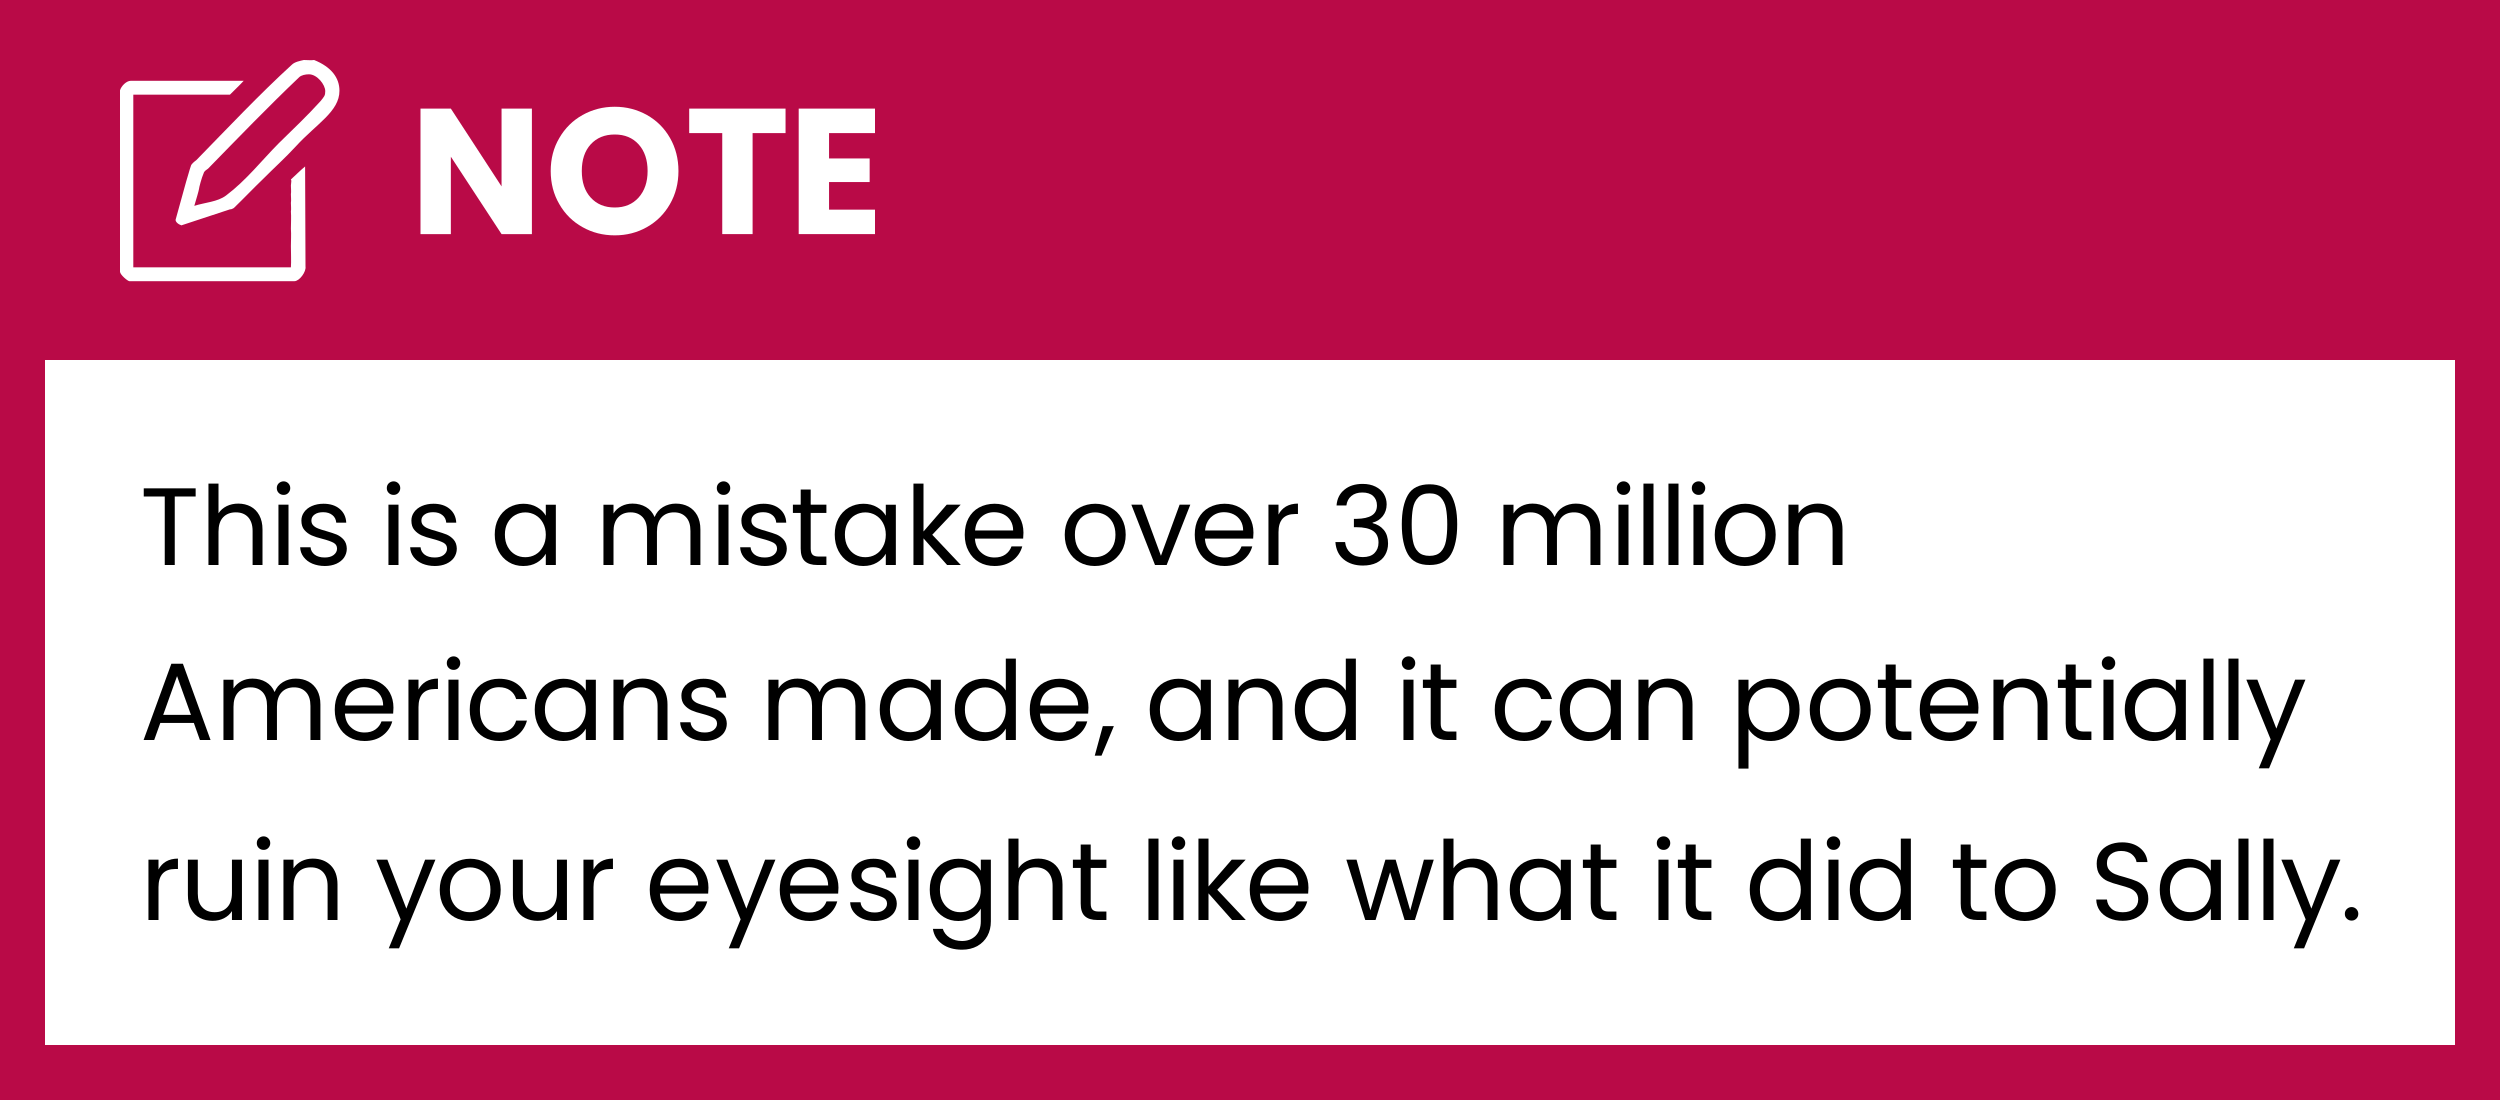 <?xml version="1.0" encoding="UTF-8"?><svg id="Layer_1" xmlns="http://www.w3.org/2000/svg" viewBox="0 0 500 220"><defs><style>.cls-1,.cls-2,.cls-3,.cls-4,.cls-5{stroke-width:0px;}.cls-1,.cls-4{fill-rule:evenodd;}.cls-3,.cls-4{fill:#fff;}.cls-5{fill:#b90a47;}</style></defs><rect class="cls-5" width="500" height="220"/><rect class="cls-3" x="9" y="72" width="482" height="137"/><polygon class="cls-1" points="28.75 97.67 28.75 99.3 32.95 99.3 32.95 113 34.95 113 34.95 99.3 39.13 99.3 39.13 97.67 28.75 97.67"/><path class="cls-1" d="m47.67,100.72c-.87,0-1.65.17-2.34.51-.69.35-1.24.82-1.63,1.43v-5.94h-2.01v16.28h2.01v-6.67c0-1.25.3-2.22.93-2.88.62-.65,1.46-.98,2.53-.98s1.86.33,2.45.95c.59.64.91,1.56.91,2.77v6.81h1.98v-7.11c0-1.11-.22-2.05-.64-2.83s-1-1.36-1.72-1.75c-.73-.39-1.56-.59-2.47-.59Z"/><path class="cls-1" d="m55.69,100.94v12.06h2.01v-12.06h-2.01Zm1.04-1.96c.36,0,.68-.12.93-.39.25-.26.39-.59.39-.97s-.14-.7-.39-.96c-.25-.25-.57-.39-.93-.39-.39,0-.71.14-.98.39-.27.26-.39.59-.39.96s.12.71.39.97c.27.27.59.39.98.39Z"/><path class="cls-1" d="m64.97,113.2c.86,0,1.62-.15,2.3-.45.65-.3,1.17-.7,1.54-1.23.36-.54.55-1.13.55-1.8-.02-.72-.22-1.31-.61-1.77-.39-.45-.86-.79-1.39-1.03-.55-.22-1.25-.45-2.11-.7-.69-.19-1.23-.36-1.62-.52-.4-.15-.72-.36-.97-.61s-.38-.57-.38-.98c0-.5.2-.89.63-1.2.42-.32,1-.47,1.72-.47.78,0,1.39.2,1.85.58.47.37.72.89.77,1.51h2c-.06-1.17-.52-2.09-1.33-2.76-.81-.68-1.89-1.02-3.22-1.02-.87,0-1.64.16-2.31.45-.69.3-1.2.71-1.56,1.22-.38.52-.55,1.08-.55,1.69,0,.78.19,1.42.6,1.89.4.47.89.83,1.45,1.08s1.3.48,2.19.7c.98.25,1.71.52,2.18.77.47.26.71.65.71,1.17s-.24.94-.68,1.28c-.43.34-1.04.5-1.79.5-.83,0-1.5-.19-2-.56-.5-.38-.78-.88-.83-1.49h-2.08c.03.75.27,1.39.7,1.96.43.56,1,1.01,1.74,1.32.73.3,1.56.47,2.5.47Z"/><path class="cls-1" d="m77.69,100.94v12.06h2.01v-12.06h-2.01Zm1.04-1.96c.36,0,.68-.12.93-.39.25-.26.39-.59.39-.97s-.14-.7-.39-.96c-.25-.25-.57-.39-.93-.39-.39,0-.71.14-.98.39-.27.26-.39.59-.39.96s.12.71.39.97c.27.27.59.39.98.39Z"/><path class="cls-1" d="m86.97,113.2c.86,0,1.62-.15,2.3-.45.65-.3,1.17-.7,1.54-1.23.36-.54.55-1.13.55-1.8-.02-.72-.22-1.31-.61-1.77-.39-.45-.86-.79-1.39-1.03-.55-.22-1.25-.45-2.11-.7-.69-.19-1.23-.36-1.62-.52-.4-.15-.72-.36-.97-.61s-.38-.57-.38-.98c0-.5.2-.89.63-1.2.42-.32,1-.47,1.72-.47.78,0,1.39.2,1.85.58.47.37.72.89.77,1.51h2c-.06-1.17-.52-2.09-1.33-2.76-.81-.68-1.89-1.02-3.22-1.02-.87,0-1.64.16-2.31.45-.69.3-1.2.71-1.56,1.22-.38.52-.55,1.08-.55,1.69,0,.78.19,1.42.6,1.89.4.47.89.83,1.45,1.08s1.3.48,2.19.7c.98.25,1.71.52,2.18.77.47.26.71.65.71,1.17s-.24.94-.68,1.28c-.43.34-1.04.5-1.79.5-.83,0-1.5-.19-2-.56-.5-.38-.78-.88-.83-1.49h-2.08c.03.75.27,1.39.7,1.96.43.56,1,1.01,1.74,1.32.73.3,1.56.47,2.5.47Z"/><path class="cls-1" d="m109.16,106.95c0,.91-.19,1.71-.57,2.39-.37.69-.86,1.21-1.48,1.57-.63.36-1.3.53-2.05.53s-1.43-.17-2.04-.53c-.63-.36-1.11-.88-1.49-1.57-.37-.68-.55-1.48-.55-2.42s.18-1.69.55-2.36c.38-.67.86-1.19,1.49-1.54.61-.35,1.29-.54,2.04-.54s1.42.19,2.05.55c.62.36,1.11.88,1.48,1.55.38.69.57,1.47.57,2.37Zm-10.21-.03c0,1.22.24,2.31.74,3.27.5.95,1.17,1.68,2.04,2.22.86.53,1.83.79,2.91.79s1.95-.22,2.74-.68c.78-.47,1.37-1.05,1.78-1.77v2.25h2.01v-12.06h-2.01v2.2c-.39-.69-.97-1.25-1.75-1.7-.78-.46-1.69-.69-2.74-.69s-2.04.27-2.92.77c-.87.51-1.56,1.23-2.06,2.17-.5.93-.74,2.01-.74,3.23Z"/><path class="cls-1" d="m135.19,100.72c-.96,0-1.81.23-2.6.7-.78.47-1.32,1.14-1.67,1.99-.37-.88-.95-1.54-1.73-2s-1.69-.69-2.69-.69c-.81,0-1.55.17-2.2.51-.67.35-1.21.83-1.6,1.46v-1.75h-2.01v12.06h2.01v-6.64c0-1.25.3-2.22.93-2.89.6-.66,1.43-1,2.48-1s1.81.33,2.41.95c.59.64.89,1.56.89,2.77v6.81h1.98v-6.64c0-1.25.3-2.22.92-2.89.61-.66,1.44-1,2.49-1s1.81.33,2.4.95c.6.64.89,1.56.89,2.77v6.81h1.99v-7.11c0-1.11-.22-2.05-.64-2.83-.44-.78-1.02-1.36-1.75-1.75-.74-.39-1.56-.59-2.5-.59Z"/><path class="cls-1" d="m143.69,100.94v12.06h2.01v-12.06h-2.01Zm1.04-1.96c.36,0,.68-.12.93-.39.25-.26.39-.59.39-.97s-.14-.7-.39-.96c-.25-.25-.57-.39-.93-.39-.39,0-.71.14-.98.39-.27.26-.39.59-.39.96s.12.71.39.97c.27.27.59.39.98.39Z"/><path class="cls-1" d="m152.97,113.2c.86,0,1.62-.15,2.3-.45.65-.3,1.17-.7,1.54-1.23.36-.54.55-1.13.55-1.8-.02-.72-.22-1.31-.61-1.77-.39-.45-.86-.79-1.39-1.03-.55-.22-1.25-.45-2.11-.7-.69-.19-1.23-.36-1.62-.52-.4-.15-.72-.36-.97-.61s-.38-.57-.38-.98c0-.5.2-.89.63-1.2.42-.32,1-.47,1.72-.47.78,0,1.39.2,1.85.58.47.37.72.89.77,1.51h2c-.06-1.17-.52-2.09-1.33-2.76-.81-.68-1.89-1.02-3.22-1.02-.87,0-1.64.16-2.31.45-.69.3-1.2.71-1.56,1.22-.38.52-.55,1.08-.55,1.69,0,.78.19,1.42.6,1.89.4.47.89.83,1.45,1.08s1.3.48,2.19.7c.98.25,1.71.52,2.18.77.47.26.71.65.71,1.17s-.24.94-.68,1.28c-.43.34-1.04.5-1.79.5-.83,0-1.5-.19-2-.56-.5-.38-.78-.88-.83-1.49h-2.08c.03.75.27,1.39.7,1.96.43.56,1,1.01,1.74,1.32.73.3,1.56.47,2.5.47Z"/><path class="cls-1" d="m165.28,102.59v-1.65h-3.14v-3.03h-2v3.03h-1.56v1.65h1.56v7.11c0,1.17.27,2.02.83,2.53.56.52,1.39.77,2.51.77h1.8v-1.69h-1.47c-.62,0-1.04-.11-1.29-.36s-.38-.65-.38-1.25v-7.11h3.14Z"/><path class="cls-1" d="m177.16,106.95c0,.91-.19,1.71-.57,2.39-.37.69-.86,1.21-1.48,1.57-.63.36-1.3.53-2.05.53s-1.43-.17-2.04-.53c-.63-.36-1.11-.88-1.49-1.57-.37-.68-.55-1.48-.55-2.42s.18-1.69.55-2.36c.38-.67.86-1.19,1.49-1.54.61-.35,1.29-.54,2.04-.54s1.42.19,2.05.55c.62.36,1.11.88,1.48,1.55.38.69.57,1.47.57,2.37Zm-10.21-.03c0,1.22.24,2.31.74,3.27.5.95,1.17,1.68,2.04,2.22.86.53,1.83.79,2.91.79s1.95-.22,2.74-.68c.78-.47,1.37-1.05,1.78-1.77v2.25h2.01v-12.06h-2.01v2.2c-.39-.69-.97-1.25-1.75-1.7-.78-.46-1.69-.69-2.74-.69s-2.04.27-2.92.77c-.87.51-1.56,1.23-2.06,2.17-.5.93-.74,2.01-.74,3.23Z"/><polygon class="cls-1" points="192.16 113 186.45 106.95 192.13 100.94 189.34 100.94 184.7 106.3 184.7 96.72 182.69 96.72 182.69 113 184.7 113 184.7 107.67 189.42 113 192.16 113"/><path class="cls-1" d="m202.63,106.09h-7.61c.09-1.14.5-2.03,1.21-2.68.71-.64,1.57-.97,2.58-.97.71,0,1.35.15,1.92.43.58.29,1.04.71,1.38,1.25.34.57.52,1.22.52,1.97Zm2.06.43c0-1.1-.25-2.1-.72-2.97-.47-.88-1.16-1.55-2.03-2.05-.88-.5-1.89-.75-3.03-.75s-2.22.27-3.13.77c-.9.5-1.59,1.21-2.09,2.15s-.74,2.03-.74,3.28.25,2.35.77,3.28c.5.96,1.2,1.69,2.11,2.21.9.51,1.92.76,3.08.76,1.43,0,2.64-.36,3.61-1.09.96-.72,1.61-1.67,1.93-2.83h-2.15c-.25.69-.66,1.22-1.24,1.63-.58.4-1.29.59-2.15.59-1.07,0-1.96-.33-2.69-1-.75-.66-1.16-1.59-1.24-2.78h9.65c.03-.42.06-.83.06-1.2Z"/><path class="cls-1" d="m218.95,111.44c-.72,0-1.39-.16-1.98-.49-.61-.33-1.09-.83-1.45-1.51-.36-.67-.54-1.5-.54-2.49s.18-1.78.55-2.47c.38-.67.86-1.17,1.47-1.5.61-.32,1.28-.5,2.02-.5s1.37.18,2,.5c.61.33,1.11.83,1.5,1.5.37.69.57,1.5.57,2.47s-.2,1.8-.59,2.47-.91,1.17-1.53,1.52c-.63.34-1.3.5-2.02.5Zm0,1.76c1.14,0,2.19-.25,3.13-.76.94-.52,1.67-1.25,2.23-2.21.55-.93.83-2.03.83-3.28s-.28-2.34-.81-3.28-1.27-1.65-2.19-2.15c-.94-.5-1.97-.77-3.09-.77s-2.19.27-3.11.77c-.94.5-1.66,1.23-2.19,2.17-.53.95-.8,2.04-.8,3.26s.25,2.35.78,3.28c.52.96,1.24,1.69,2.16,2.21.91.51,1.94.76,3.06.76Z"/><polygon class="cls-1" points="228.42 100.94 226.27 100.94 231 113 233.33 113 238.06 100.94 235.92 100.94 232.19 111.16 228.42 100.94"/><path class="cls-1" d="m248.63,106.09h-7.61c.09-1.14.5-2.03,1.21-2.68.71-.64,1.57-.97,2.58-.97.71,0,1.35.15,1.92.43.58.29,1.04.71,1.38,1.25.34.57.52,1.22.52,1.97Zm2.06.43c0-1.1-.25-2.1-.72-2.97-.47-.88-1.16-1.55-2.03-2.05-.88-.5-1.89-.75-3.03-.75s-2.22.27-3.13.77c-.9.5-1.59,1.21-2.09,2.15s-.74,2.03-.74,3.28.25,2.35.77,3.28c.5.96,1.2,1.69,2.11,2.21.9.51,1.92.76,3.08.76,1.43,0,2.64-.36,3.61-1.09.96-.72,1.61-1.67,1.93-2.83h-2.15c-.25.69-.66,1.22-1.24,1.63-.58.4-1.29.59-2.15.59-1.07,0-1.96-.33-2.69-1-.75-.66-1.16-1.59-1.24-2.78h9.65c.03-.42.06-.83.06-1.2Z"/><path class="cls-1" d="m255.7,102.91v-1.97h-2.01v12.06h2.01v-6.56c0-2.42,1.11-3.64,3.36-3.64h.53v-2.08c-.93,0-1.73.2-2.39.58-.65.39-1.15.92-1.5,1.61Z"/><path class="cls-1" d="m267.31,101.09h1.97c.1-.78.42-1.42.99-1.89.56-.47,1.29-.7,2.2-.7s1.66.23,2.16.7.76,1.1.76,1.88c0,.9-.34,1.58-1.03,2.01-.69.44-1.72.66-3.06.68h-.52v1.67h.5c1.47,0,2.58.25,3.31.73.74.49,1.11,1.27,1.11,2.36,0,.86-.28,1.56-.81,2.09-.53.54-1.31.8-2.33.8s-1.86-.26-2.47-.83c-.62-.56-.98-1.28-1.07-2.17h-1.94c.11,1.5.67,2.66,1.67,3.47s2.27,1.22,3.83,1.22c1.06,0,1.98-.19,2.75-.56.75-.38,1.33-.91,1.7-1.58.38-.66.58-1.42.58-2.27,0-1.11-.28-2.01-.84-2.7-.57-.69-1.32-1.14-2.25-1.38v-.1c.82-.19,1.5-.63,2.03-1.29.51-.65.78-1.45.78-2.36,0-.76-.19-1.45-.56-2.07-.38-.63-.94-1.11-1.66-1.47s-1.58-.55-2.58-.55c-1.5,0-2.72.39-3.65,1.16-.94.76-1.47,1.81-1.57,3.15Z"/><path class="cls-1" d="m289.45,104.87c0,1.33-.09,2.44-.26,3.33-.17.91-.52,1.63-1.03,2.16-.53.55-1.28.81-2.25.81s-1.77-.26-2.28-.81c-.54-.53-.88-1.25-1.04-2.16-.17-.89-.25-2-.25-3.33,0-1.26.08-2.34.25-3.23.16-.87.5-1.59,1.04-2.14.51-.55,1.28-.83,2.28-.83s1.72.28,2.25.83c.51.55.86,1.27,1.03,2.14.17.89.26,1.97.26,3.23Zm-9.09,0c0,2.58.41,4.58,1.23,6,.82,1.43,2.25,2.13,4.32,2.13s3.47-.7,4.29-2.13c.82-1.42,1.24-3.42,1.24-6s-.42-4.48-1.24-5.89c-.82-1.4-2.26-2.12-4.29-2.12s-3.5.72-4.32,2.12c-.82,1.41-1.23,3.38-1.23,5.89Z"/><path class="cls-1" d="m315.19,100.72c-.96,0-1.81.23-2.6.7-.78.47-1.32,1.14-1.67,1.99-.37-.88-.95-1.54-1.73-2s-1.69-.69-2.69-.69c-.81,0-1.55.17-2.2.51-.67.35-1.21.83-1.6,1.46v-1.75h-2.01v12.06h2.01v-6.64c0-1.25.3-2.22.93-2.89.6-.66,1.43-1,2.48-1s1.81.33,2.41.95c.59.64.89,1.56.89,2.77v6.81h1.98v-6.64c0-1.25.3-2.22.92-2.89.61-.66,1.44-1,2.49-1s1.81.33,2.4.95c.6.64.89,1.56.89,2.77v6.81h1.99v-7.11c0-1.11-.22-2.05-.64-2.83-.44-.78-1.02-1.36-1.75-1.75-.74-.39-1.56-.59-2.5-.59Z"/><path class="cls-1" d="m323.69,100.94v12.06h2.01v-12.06h-2.01Zm1.04-1.96c.36,0,.68-.12.93-.39.25-.26.39-.59.39-.97s-.14-.7-.39-.96c-.25-.25-.57-.39-.93-.39-.39,0-.71.14-.98.39-.27.26-.39.59-.39.96s.12.71.39.97c.27.27.59.39.98.39Z"/><rect class="cls-2" x="328.69" y="96.72" width="2.01" height="16.28"/><rect class="cls-2" x="333.69" y="96.72" width="2.01" height="16.28"/><path class="cls-1" d="m338.69,100.94v12.06h2.01v-12.06h-2.01Zm1.04-1.96c.36,0,.68-.12.93-.39.25-.26.39-.59.39-.97s-.14-.7-.39-.96c-.25-.25-.57-.39-.93-.39-.39,0-.71.14-.98.39-.27.26-.39.59-.39.96s.12.71.39.97c.27.27.59.39.98.39Z"/><path class="cls-1" d="m348.95,111.44c-.72,0-1.39-.16-1.98-.49-.61-.33-1.09-.83-1.45-1.51-.36-.67-.54-1.5-.54-2.49s.18-1.78.55-2.47c.38-.67.86-1.17,1.47-1.5.61-.32,1.28-.5,2.02-.5s1.37.18,2,.5c.61.33,1.11.83,1.5,1.5.37.69.57,1.5.57,2.47s-.2,1.8-.59,2.47-.91,1.17-1.53,1.52c-.63.34-1.3.5-2.02.5Zm0,1.76c1.14,0,2.19-.25,3.13-.76.94-.52,1.67-1.25,2.23-2.21.55-.93.83-2.03.83-3.28s-.28-2.34-.81-3.28-1.27-1.65-2.19-2.15c-.94-.5-1.97-.77-3.09-.77s-2.19.27-3.11.77c-.94.5-1.66,1.23-2.19,2.17-.53.95-.8,2.04-.8,3.26s.25,2.35.78,3.28c.52.96,1.24,1.69,2.16,2.21.91.51,1.94.76,3.06.76Z"/><path class="cls-1" d="m363.56,100.72c-.81,0-1.56.17-2.25.51-.68.35-1.22.82-1.61,1.43v-1.72h-2.01v12.06h2.01v-6.67c0-1.25.3-2.22.93-2.88.62-.65,1.46-.98,2.53-.98s1.86.33,2.45.95c.59.64.91,1.56.91,2.77v6.81h1.98v-7.11c0-1.66-.47-2.94-1.37-3.83-.91-.89-2.1-1.34-3.57-1.34Z"/><path class="cls-1" d="m32.64,142.97l2.77-7.75,2.78,7.75h-5.55Zm7.34,5.03h2.13l-5.53-15.25h-2.31l-5.55,15.25h2.12l1.22-3.41h6.71l1.21,3.41Z"/><path class="cls-1" d="m59.19,135.72c-.96,0-1.81.23-2.6.7-.78.47-1.32,1.14-1.67,1.99-.37-.88-.95-1.54-1.73-2s-1.69-.69-2.69-.69c-.81,0-1.55.17-2.2.51-.67.35-1.21.83-1.6,1.46v-1.75h-2.01v12.06h2.01v-6.64c0-1.25.3-2.22.93-2.89.6-.66,1.43-1,2.48-1s1.81.33,2.41.95c.59.64.89,1.56.89,2.77v6.81h1.98v-6.64c0-1.25.3-2.22.92-2.89.61-.66,1.44-1,2.49-1s1.81.33,2.4.95c.6.64.89,1.56.89,2.77v6.81h1.99v-7.11c0-1.11-.22-2.05-.64-2.83-.44-.78-1.02-1.36-1.75-1.75-.74-.39-1.56-.59-2.5-.59Z"/><path class="cls-1" d="m76.63,141.09h-7.61c.09-1.14.5-2.03,1.21-2.68.71-.64,1.57-.97,2.58-.97.71,0,1.35.15,1.92.43.58.29,1.04.71,1.38,1.25.34.57.52,1.22.52,1.97Zm2.06.43c0-1.1-.25-2.1-.72-2.97-.47-.88-1.16-1.55-2.03-2.05-.88-.5-1.89-.75-3.03-.75s-2.22.27-3.13.77c-.9.5-1.59,1.21-2.09,2.15s-.74,2.03-.74,3.28.25,2.35.77,3.28c.5.96,1.2,1.69,2.11,2.21.9.51,1.92.76,3.08.76,1.43,0,2.64-.36,3.61-1.09.96-.72,1.61-1.67,1.93-2.83h-2.15c-.25.69-.66,1.22-1.24,1.63-.58.4-1.29.59-2.15.59-1.07,0-1.96-.33-2.69-1-.75-.66-1.16-1.59-1.24-2.78h9.65c.03-.42.06-.83.06-1.2Z"/><path class="cls-1" d="m83.7,137.91v-1.97h-2.01v12.06h2.01v-6.56c0-2.42,1.11-3.64,3.36-3.64h.53v-2.08c-.93,0-1.73.2-2.39.58-.65.39-1.15.92-1.5,1.61Z"/><path class="cls-1" d="m89.69,135.94v12.06h2.01v-12.06h-2.01Zm1.04-1.96c.36,0,.68-.12.93-.39.25-.26.39-.59.39-.97s-.14-.7-.39-.96c-.25-.25-.57-.39-.93-.39-.39,0-.71.14-.98.39-.27.26-.39.59-.39.96s.12.71.39.97c.27.27.59.39.98.39Z"/><path class="cls-1" d="m93.95,141.95c0,1.27.24,2.36.74,3.3s1.19,1.67,2.08,2.19c.89.51,1.9.76,3.04.76,1.46,0,2.67-.36,3.64-1.11s1.61-1.73,1.94-2.97h-2.16c-.21.77-.62,1.36-1.21,1.77-.6.41-1.33.61-2.21.61-1.14,0-2.06-.39-2.76-1.19-.72-.78-1.07-1.9-1.07-3.36s.35-2.54,1.07-3.33c.7-.78,1.62-1.18,2.76-1.18.88,0,1.63.22,2.22.64.6.44.99,1.01,1.2,1.73h2.16c-.31-1.26-.95-2.26-1.91-2.98s-2.18-1.08-3.67-1.08c-1.14,0-2.15.27-3.04.77-.89.51-1.58,1.23-2.08,2.17-.5.93-.74,2.01-.74,3.26Z"/><path class="cls-1" d="m117.16,141.95c0,.91-.19,1.71-.57,2.39-.37.69-.86,1.21-1.48,1.57-.63.36-1.3.53-2.05.53s-1.43-.17-2.04-.53c-.63-.36-1.11-.88-1.49-1.57-.37-.68-.55-1.48-.55-2.42s.18-1.69.55-2.36c.38-.67.86-1.19,1.49-1.54.61-.35,1.29-.54,2.04-.54s1.42.19,2.05.55c.62.36,1.11.88,1.48,1.55.38.69.57,1.47.57,2.37Zm-10.21-.03c0,1.22.24,2.31.74,3.27.5.95,1.17,1.68,2.04,2.22.86.53,1.83.79,2.91.79s1.95-.22,2.74-.68c.78-.47,1.37-1.05,1.78-1.77v2.25h2.01v-12.06h-2.01v2.2c-.39-.69-.97-1.25-1.75-1.7-.78-.46-1.69-.69-2.74-.69s-2.04.27-2.92.77c-.87.51-1.56,1.23-2.06,2.17-.5.93-.74,2.01-.74,3.23Z"/><path class="cls-1" d="m128.56,135.72c-.81,0-1.56.17-2.25.51-.68.35-1.22.82-1.61,1.43v-1.72h-2.01v12.06h2.01v-6.67c0-1.25.3-2.22.93-2.88.62-.65,1.46-.98,2.53-.98s1.86.33,2.45.95c.59.64.91,1.56.91,2.77v6.81h1.98v-7.11c0-1.66-.47-2.94-1.37-3.83-.91-.89-2.1-1.34-3.57-1.34Z"/><path class="cls-1" d="m140.97,148.2c.86,0,1.62-.15,2.3-.45.65-.3,1.17-.7,1.54-1.23.36-.54.55-1.13.55-1.8-.02-.72-.22-1.31-.61-1.77-.39-.45-.86-.79-1.39-1.03-.55-.22-1.25-.45-2.11-.7-.69-.19-1.23-.36-1.62-.52-.4-.15-.72-.36-.97-.61s-.38-.57-.38-.98c0-.5.2-.89.63-1.2.42-.32,1-.47,1.72-.47.78,0,1.39.2,1.85.58.47.37.72.89.77,1.51h2c-.06-1.17-.52-2.09-1.33-2.76-.81-.68-1.89-1.02-3.22-1.02-.87,0-1.64.16-2.31.45-.69.3-1.2.71-1.56,1.22-.38.52-.55,1.08-.55,1.69,0,.78.19,1.42.6,1.89.4.47.89.83,1.45,1.08s1.3.48,2.19.7c.98.25,1.71.52,2.18.77.47.26.71.65.71,1.17s-.24.94-.68,1.28c-.43.34-1.04.5-1.79.5-.83,0-1.5-.19-2-.56-.5-.38-.78-.88-.83-1.49h-2.08c.03.75.27,1.39.7,1.96.43.56,1,1.01,1.74,1.32.73.3,1.56.47,2.5.47Z"/><path class="cls-1" d="m168.19,135.72c-.96,0-1.81.23-2.6.7-.78.47-1.32,1.14-1.67,1.99-.37-.88-.95-1.54-1.73-2s-1.69-.69-2.69-.69c-.81,0-1.55.17-2.2.51-.67.35-1.21.83-1.6,1.46v-1.75h-2.01v12.06h2.01v-6.64c0-1.25.3-2.22.93-2.89.6-.66,1.43-1,2.48-1s1.81.33,2.41.95c.59.64.89,1.56.89,2.77v6.81h1.98v-6.64c0-1.25.3-2.22.92-2.89.61-.66,1.44-1,2.49-1s1.81.33,2.4.95c.6.64.89,1.56.89,2.77v6.81h1.99v-7.11c0-1.11-.22-2.05-.64-2.83-.44-.78-1.02-1.36-1.75-1.75-.74-.39-1.56-.59-2.5-.59Z"/><path class="cls-1" d="m186.16,141.95c0,.91-.19,1.71-.57,2.39-.37.69-.86,1.21-1.48,1.57-.63.36-1.3.53-2.05.53s-1.43-.17-2.04-.53c-.63-.36-1.11-.88-1.49-1.57-.37-.68-.55-1.48-.55-2.42s.18-1.69.55-2.36c.38-.67.86-1.19,1.49-1.54.61-.35,1.29-.54,2.04-.54s1.42.19,2.05.55c.62.36,1.11.88,1.48,1.55.38.69.57,1.47.57,2.37Zm-10.21-.03c0,1.22.24,2.31.74,3.27.5.95,1.17,1.68,2.04,2.22.86.53,1.83.79,2.91.79s1.95-.22,2.74-.68c.78-.47,1.37-1.05,1.78-1.77v2.25h2.01v-12.06h-2.01v2.2c-.39-.69-.97-1.25-1.75-1.7-.78-.46-1.69-.69-2.74-.69s-2.04.27-2.92.77c-.87.51-1.56,1.23-2.06,2.17-.5.93-.74,2.01-.74,3.23Z"/><path class="cls-1" d="m201.16,141.95c0,.91-.19,1.71-.57,2.39-.37.69-.86,1.21-1.48,1.57-.63.36-1.3.53-2.05.53s-1.43-.17-2.04-.53c-.63-.36-1.11-.88-1.49-1.57-.37-.68-.55-1.48-.55-2.42s.18-1.69.55-2.36c.38-.67.86-1.19,1.49-1.54.61-.35,1.29-.54,2.04-.54s1.42.19,2.05.55c.62.36,1.11.88,1.48,1.55.38.69.57,1.47.57,2.37Zm-10.21-.03c0,1.22.24,2.31.74,3.27.5.95,1.19,1.68,2.06,2.22.88.53,1.84.79,2.92.79s1.94-.22,2.72-.68c.78-.47,1.36-1.07,1.77-1.79v2.27h2.01v-16.28h-2.01v6.37c-.44-.68-1.05-1.25-1.86-1.68-.82-.44-1.67-.66-2.61-.66-1.1,0-2.06.27-2.94.77-.87.51-1.56,1.23-2.06,2.17-.5.93-.74,2.01-.74,3.23Z"/><path class="cls-1" d="m215.63,141.09h-7.61c.09-1.14.5-2.03,1.21-2.68.71-.64,1.57-.97,2.58-.97.71,0,1.35.15,1.92.43.58.29,1.04.71,1.38,1.25.34.57.52,1.22.52,1.97Zm2.06.43c0-1.1-.25-2.1-.72-2.97-.47-.88-1.16-1.55-2.03-2.05-.88-.5-1.89-.75-3.03-.75s-2.22.27-3.13.77c-.9.5-1.59,1.21-2.09,2.15s-.74,2.03-.74,3.28.25,2.35.77,3.28c.5.96,1.2,1.69,2.11,2.21.9.51,1.92.76,3.08.76,1.43,0,2.64-.36,3.61-1.09.96-.72,1.61-1.67,1.93-2.83h-2.15c-.25.69-.66,1.22-1.24,1.63-.58.4-1.29.59-2.15.59-1.07,0-1.96-.33-2.69-1-.75-.66-1.16-1.59-1.24-2.78h9.65c.03-.42.06-.83.06-1.2Z"/><polygon class="cls-1" points="220.56 145.23 218.95 151.14 220.3 151.14 222.77 145.23 220.56 145.23"/><path class="cls-1" d="m240.16,141.95c0,.91-.19,1.71-.57,2.39-.37.69-.86,1.21-1.48,1.57-.63.36-1.3.53-2.05.53s-1.43-.17-2.04-.53c-.63-.36-1.11-.88-1.49-1.57-.37-.68-.55-1.48-.55-2.42s.18-1.69.55-2.36c.38-.67.86-1.19,1.49-1.54.61-.35,1.29-.54,2.04-.54s1.42.19,2.05.55c.62.36,1.11.88,1.48,1.55.38.69.57,1.47.57,2.37Zm-10.21-.03c0,1.22.24,2.31.74,3.27.5.95,1.17,1.68,2.04,2.22.86.53,1.83.79,2.91.79s1.95-.22,2.74-.68c.78-.47,1.37-1.05,1.78-1.77v2.25h2.01v-12.06h-2.01v2.2c-.39-.69-.97-1.25-1.75-1.7-.78-.46-1.69-.69-2.74-.69s-2.04.27-2.92.77c-.87.51-1.56,1.23-2.06,2.17-.5.93-.74,2.01-.74,3.23Z"/><path class="cls-1" d="m251.56,135.72c-.81,0-1.56.17-2.25.51-.68.35-1.22.82-1.61,1.43v-1.72h-2.01v12.06h2.01v-6.67c0-1.25.3-2.22.93-2.88.62-.65,1.46-.98,2.53-.98s1.86.33,2.45.95c.59.64.91,1.56.91,2.77v6.81h1.98v-7.11c0-1.66-.47-2.94-1.37-3.83-.91-.89-2.1-1.34-3.57-1.34Z"/><path class="cls-1" d="m269.16,141.95c0,.91-.19,1.71-.57,2.39-.37.69-.86,1.21-1.48,1.57-.63.36-1.3.53-2.05.53s-1.43-.17-2.04-.53c-.63-.36-1.11-.88-1.49-1.57-.37-.68-.55-1.48-.55-2.42s.18-1.69.55-2.36c.38-.67.86-1.19,1.49-1.54.61-.35,1.29-.54,2.04-.54s1.42.19,2.05.55c.62.36,1.11.88,1.48,1.55.38.69.57,1.47.57,2.37Zm-10.21-.03c0,1.22.24,2.31.74,3.27.5.95,1.19,1.68,2.06,2.22.88.53,1.84.79,2.92.79s1.94-.22,2.72-.68c.78-.47,1.36-1.07,1.77-1.79v2.27h2.01v-16.28h-2.01v6.37c-.44-.68-1.05-1.25-1.86-1.68-.82-.44-1.67-.66-2.61-.66-1.1,0-2.06.27-2.94.77-.87.51-1.56,1.23-2.06,2.17-.5.93-.74,2.01-.74,3.23Z"/><path class="cls-1" d="m280.69,135.94v12.06h2.01v-12.06h-2.01Zm1.04-1.96c.36,0,.68-.12.93-.39.25-.26.39-.59.39-.97s-.14-.7-.39-.96c-.25-.25-.57-.39-.93-.39-.39,0-.71.14-.98.39-.27.26-.39.59-.39.96s.12.71.39.97c.27.27.59.39.98.39Z"/><path class="cls-1" d="m291.28,137.59v-1.65h-3.14v-3.03h-2v3.03h-1.56v1.65h1.56v7.11c0,1.17.27,2.02.83,2.53.56.52,1.39.77,2.51.77h1.8v-1.69h-1.47c-.62,0-1.04-.11-1.29-.36s-.38-.65-.38-1.25v-7.11h3.14Z"/><path class="cls-1" d="m298.95,141.95c0,1.27.24,2.36.74,3.3s1.19,1.67,2.08,2.19c.89.51,1.9.76,3.04.76,1.46,0,2.67-.36,3.64-1.11s1.61-1.73,1.94-2.97h-2.16c-.21.77-.62,1.36-1.21,1.77-.6.41-1.33.61-2.21.61-1.14,0-2.06-.39-2.76-1.19-.72-.78-1.07-1.9-1.07-3.36s.35-2.54,1.07-3.33c.7-.78,1.62-1.18,2.76-1.18.88,0,1.63.22,2.22.64.6.44.99,1.01,1.2,1.73h2.16c-.31-1.26-.95-2.26-1.91-2.98s-2.18-1.08-3.67-1.08c-1.14,0-2.15.27-3.04.77-.89.51-1.58,1.23-2.08,2.17-.5.93-.74,2.01-.74,3.26Z"/><path class="cls-1" d="m322.16,141.95c0,.91-.19,1.71-.57,2.39-.37.69-.86,1.21-1.48,1.57-.63.36-1.3.53-2.05.53s-1.43-.17-2.04-.53c-.63-.36-1.11-.88-1.49-1.57-.37-.68-.55-1.48-.55-2.42s.18-1.69.55-2.36c.38-.67.86-1.19,1.49-1.54.61-.35,1.29-.54,2.04-.54s1.42.19,2.05.55c.62.36,1.11.88,1.48,1.55.38.69.57,1.47.57,2.37Zm-10.21-.03c0,1.22.24,2.31.74,3.27.5.95,1.17,1.68,2.04,2.22.86.53,1.83.79,2.91.79s1.95-.22,2.74-.68c.78-.47,1.37-1.05,1.78-1.77v2.25h2.01v-12.06h-2.01v2.2c-.39-.69-.97-1.25-1.75-1.7-.78-.46-1.69-.69-2.74-.69s-2.04.27-2.92.77c-.87.51-1.56,1.23-2.06,2.17-.5.93-.74,2.01-.74,3.23Z"/><path class="cls-1" d="m333.56,135.72c-.81,0-1.56.17-2.25.51-.68.35-1.22.82-1.61,1.43v-1.72h-2.01v12.06h2.01v-6.67c0-1.25.3-2.22.93-2.88.62-.65,1.46-.98,2.53-.98s1.86.33,2.45.95c.59.64.91,1.56.91,2.77v6.81h1.98v-7.11c0-1.66-.47-2.94-1.37-3.83-.91-.89-2.1-1.34-3.57-1.34Z"/><path class="cls-1" d="m357.88,141.92c0,.94-.19,1.74-.55,2.42-.38.69-.86,1.21-1.49,1.57-.62.36-1.31.53-2.06.53s-1.4-.17-2.03-.53c-.62-.36-1.12-.88-1.5-1.57-.37-.68-.55-1.48-.55-2.39s.18-1.67.55-2.36c.38-.68.88-1.2,1.5-1.56.63-.36,1.3-.55,2.03-.55s1.44.19,2.06.54c.63.35,1.11.87,1.49,1.54.36.67.55,1.46.55,2.36Zm-8.18-3.75v-2.23h-2.01v17.78h2.01v-7.94c.41.69,1,1.27,1.78,1.74.79.46,1.69.68,2.72.68s2.05-.26,2.93-.79c.87-.54,1.54-1.27,2.04-2.22.5-.96.75-2.05.75-3.27s-.25-2.3-.75-3.23c-.5-.94-1.17-1.66-2.04-2.17-.88-.5-1.86-.77-2.93-.77s-1.95.23-2.73.69c-.78.47-1.38,1.04-1.77,1.73Z"/><path class="cls-1" d="m367.95,146.44c-.72,0-1.39-.16-1.98-.49-.61-.33-1.09-.83-1.45-1.51-.36-.67-.54-1.5-.54-2.49s.18-1.78.55-2.47c.38-.67.86-1.17,1.47-1.5.61-.32,1.28-.5,2.02-.5s1.37.18,2,.5c.61.33,1.11.83,1.5,1.5.37.69.57,1.5.57,2.47s-.2,1.8-.59,2.47-.91,1.17-1.53,1.52c-.63.34-1.3.5-2.02.5Zm0,1.76c1.14,0,2.19-.25,3.13-.76.94-.52,1.67-1.25,2.23-2.21.55-.93.83-2.03.83-3.28s-.28-2.34-.81-3.28-1.27-1.65-2.19-2.15c-.94-.5-1.97-.77-3.09-.77s-2.19.27-3.11.77c-.94.5-1.66,1.23-2.19,2.17-.53.95-.8,2.04-.8,3.26s.25,2.35.78,3.28c.52.96,1.24,1.69,2.16,2.21.91.51,1.94.76,3.06.76Z"/><path class="cls-1" d="m382.28,137.59v-1.65h-3.14v-3.03h-2v3.03h-1.56v1.65h1.56v7.11c0,1.17.27,2.02.83,2.53.56.52,1.39.77,2.51.77h1.8v-1.69h-1.47c-.62,0-1.04-.11-1.29-.36s-.38-.65-.38-1.25v-7.11h3.14Z"/><path class="cls-1" d="m393.63,141.09h-7.61c.09-1.14.5-2.03,1.21-2.68.71-.64,1.57-.97,2.58-.97.71,0,1.35.15,1.92.43.58.29,1.04.71,1.38,1.25.34.57.52,1.22.52,1.97Zm2.06.43c0-1.1-.25-2.1-.72-2.97-.47-.88-1.16-1.55-2.03-2.05-.88-.5-1.89-.75-3.03-.75s-2.22.27-3.13.77c-.9.5-1.59,1.21-2.09,2.15s-.74,2.03-.74,3.28.25,2.35.77,3.28c.5.96,1.2,1.69,2.11,2.21.9.51,1.92.76,3.08.76,1.43,0,2.64-.36,3.61-1.09.96-.72,1.61-1.67,1.93-2.83h-2.15c-.25.69-.66,1.22-1.24,1.63-.58.4-1.29.59-2.15.59-1.07,0-1.96-.33-2.69-1-.75-.66-1.16-1.59-1.24-2.78h9.65c.03-.42.06-.83.06-1.2Z"/><path class="cls-1" d="m404.56,135.72c-.81,0-1.56.17-2.25.51-.68.35-1.22.82-1.61,1.43v-1.72h-2.01v12.06h2.01v-6.67c0-1.25.3-2.22.93-2.88.62-.65,1.46-.98,2.53-.98s1.86.33,2.45.95c.59.64.91,1.56.91,2.77v6.81h1.98v-7.11c0-1.66-.47-2.94-1.37-3.83-.91-.89-2.1-1.34-3.57-1.34Z"/><path class="cls-1" d="m418.28,137.59v-1.65h-3.14v-3.03h-2v3.03h-1.56v1.65h1.56v7.11c0,1.17.27,2.02.83,2.53.56.52,1.39.77,2.51.77h1.8v-1.69h-1.47c-.62,0-1.04-.11-1.29-.36s-.38-.65-.38-1.25v-7.11h3.14Z"/><path class="cls-1" d="m420.69,135.94v12.06h2.01v-12.06h-2.01Zm1.04-1.96c.36,0,.68-.12.93-.39.25-.26.39-.59.39-.97s-.14-.7-.39-.96c-.25-.25-.57-.39-.93-.39-.39,0-.71.14-.98.39-.27.26-.39.59-.39.96s.12.71.39.97c.27.27.59.39.98.39Z"/><path class="cls-1" d="m435.16,141.95c0,.91-.19,1.71-.57,2.39-.37.69-.86,1.21-1.48,1.57-.63.36-1.3.53-2.05.53s-1.43-.17-2.04-.53c-.63-.36-1.11-.88-1.49-1.57-.37-.68-.55-1.48-.55-2.42s.18-1.69.55-2.36c.38-.67.86-1.19,1.49-1.54.61-.35,1.29-.54,2.04-.54s1.42.19,2.05.55c.62.36,1.11.88,1.48,1.55.38.69.57,1.47.57,2.37Zm-10.21-.03c0,1.22.24,2.31.74,3.27.5.95,1.17,1.68,2.04,2.22.86.53,1.83.79,2.91.79s1.95-.22,2.74-.68c.78-.47,1.37-1.05,1.78-1.77v2.25h2.01v-12.06h-2.01v2.2c-.39-.69-.97-1.25-1.75-1.7-.78-.46-1.69-.69-2.74-.69s-2.04.27-2.92.77c-.87.51-1.56,1.23-2.06,2.17-.5.93-.74,2.01-.74,3.23Z"/><rect class="cls-2" x="440.69" y="131.72" width="2.01" height="16.28"/><rect class="cls-2" x="445.69" y="131.72" width="2.01" height="16.28"/><polygon class="cls-1" points="459.02 135.94 455.27 145.72 451.48 135.94 449.27 135.94 454.13 147.87 451.75 153.67 453.81 153.67 461.08 135.94 459.02 135.94"/><path class="cls-1" d="m31.7,173.91v-1.97h-2.01v12.06h2.01v-6.56c0-2.42,1.11-3.64,3.36-3.64h.53v-2.08c-.93,0-1.73.2-2.39.58-.65.39-1.15.92-1.5,1.61Z"/><path class="cls-1" d="m46.39,171.94v6.62c0,1.27-.31,2.24-.94,2.89-.62.66-1.45.99-2.51.99s-1.88-.32-2.47-.96c-.61-.62-.91-1.54-.91-2.75v-6.79h-1.98v7.06c0,1.12.2,2.06.64,2.84s1.03,1.38,1.78,1.75c.75.39,1.59.58,2.53.58.81,0,1.56-.17,2.25-.51.69-.35,1.22-.82,1.61-1.44v1.78h2v-12.06h-2Z"/><path class="cls-1" d="m51.69,171.94v12.06h2.01v-12.06h-2.01Zm1.04-1.96c.36,0,.68-.12.93-.39.25-.26.39-.59.39-.97s-.14-.7-.39-.96c-.25-.25-.57-.39-.93-.39-.39,0-.71.14-.98.39-.27.26-.39.59-.39.96s.12.71.39.97c.27.27.59.39.98.39Z"/><path class="cls-1" d="m62.56,171.72c-.81,0-1.56.17-2.25.51-.68.35-1.22.82-1.61,1.43v-1.72h-2.01v12.06h2.01v-6.67c0-1.25.3-2.22.93-2.88.62-.65,1.46-.98,2.53-.98s1.86.33,2.45.95c.59.64.91,1.56.91,2.77v6.81h1.98v-7.11c0-1.66-.47-2.94-1.37-3.83-.91-.89-2.1-1.34-3.57-1.34Z"/><polygon class="cls-1" points="85.02 171.94 81.27 181.72 77.48 171.94 75.27 171.94 80.13 183.87 77.75 189.67 79.81 189.67 87.08 171.94 85.02 171.94"/><path class="cls-1" d="m93.95,182.44c-.72,0-1.39-.16-1.98-.49-.61-.33-1.09-.83-1.45-1.51-.36-.67-.54-1.5-.54-2.49s.18-1.78.55-2.47c.38-.67.86-1.17,1.47-1.5.61-.32,1.28-.5,2.02-.5s1.37.18,2,.5c.61.33,1.11.83,1.5,1.5.37.69.57,1.5.57,2.47s-.2,1.8-.59,2.47-.91,1.17-1.53,1.52c-.63.34-1.3.5-2.02.5Zm0,1.76c1.14,0,2.19-.25,3.13-.76.94-.52,1.67-1.25,2.23-2.21.55-.93.83-2.03.83-3.28s-.28-2.34-.81-3.28-1.27-1.65-2.19-2.15c-.94-.5-1.97-.77-3.09-.77s-2.19.27-3.11.77c-.94.5-1.66,1.23-2.19,2.17-.53.95-.8,2.04-.8,3.26s.25,2.35.78,3.28c.52.96,1.24,1.69,2.16,2.21.91.51,1.94.76,3.06.76Z"/><path class="cls-1" d="m111.39,171.94v6.62c0,1.27-.31,2.24-.94,2.89-.62.66-1.45.99-2.51.99s-1.88-.32-2.47-.96c-.61-.62-.91-1.54-.91-2.75v-6.79h-1.98v7.06c0,1.12.2,2.06.64,2.84s1.03,1.38,1.78,1.75c.75.39,1.59.58,2.53.58.81,0,1.56-.17,2.25-.51.69-.35,1.22-.82,1.61-1.44v1.78h2v-12.06h-2Z"/><path class="cls-1" d="m118.7,173.91v-1.97h-2.01v12.06h2.01v-6.56c0-2.42,1.11-3.64,3.36-3.64h.53v-2.08c-.93,0-1.73.2-2.39.58-.65.39-1.15.92-1.5,1.61Z"/><path class="cls-1" d="m139.63,177.09h-7.61c.09-1.14.5-2.03,1.21-2.68.71-.64,1.57-.97,2.58-.97.71,0,1.35.15,1.92.43.58.29,1.04.71,1.38,1.25.34.57.52,1.22.52,1.97Zm2.06.43c0-1.1-.25-2.1-.72-2.97-.47-.88-1.16-1.55-2.03-2.05-.88-.5-1.89-.75-3.03-.75s-2.22.27-3.13.77c-.9.5-1.59,1.21-2.09,2.15s-.74,2.03-.74,3.28.25,2.35.77,3.28c.5.96,1.2,1.69,2.11,2.21.9.51,1.92.76,3.08.76,1.43,0,2.64-.36,3.61-1.09.96-.72,1.61-1.67,1.93-2.83h-2.15c-.25.69-.66,1.22-1.24,1.63-.58.4-1.29.59-2.15.59-1.07,0-1.96-.33-2.69-1-.75-.66-1.16-1.59-1.24-2.78h9.65c.03-.42.06-.83.06-1.2Z"/><polygon class="cls-1" points="153.02 171.94 149.27 181.72 145.48 171.94 143.27 171.94 148.13 183.87 145.75 189.67 147.81 189.67 155.08 171.94 153.02 171.94"/><path class="cls-1" d="m165.63,177.09h-7.61c.09-1.14.5-2.03,1.21-2.68.71-.64,1.57-.97,2.58-.97.71,0,1.35.15,1.92.43.58.29,1.04.71,1.38,1.25.34.57.52,1.22.52,1.97Zm2.06.43c0-1.1-.25-2.1-.72-2.97-.47-.88-1.16-1.55-2.03-2.05-.88-.5-1.89-.75-3.03-.75s-2.22.27-3.13.77c-.9.5-1.59,1.21-2.09,2.15s-.74,2.03-.74,3.28.25,2.35.77,3.28c.5.96,1.2,1.69,2.11,2.21.9.51,1.92.76,3.08.76,1.43,0,2.64-.36,3.61-1.09.96-.72,1.61-1.67,1.93-2.83h-2.15c-.25.69-.66,1.22-1.24,1.63-.58.4-1.29.59-2.15.59-1.07,0-1.96-.33-2.69-1-.75-.66-1.16-1.59-1.24-2.78h9.65c.03-.42.06-.83.06-1.2Z"/><path class="cls-1" d="m174.97,184.2c.86,0,1.62-.15,2.3-.45.65-.3,1.17-.7,1.54-1.23.36-.54.55-1.13.55-1.8-.02-.72-.22-1.31-.61-1.77-.39-.45-.86-.79-1.39-1.03-.55-.22-1.25-.45-2.11-.7-.69-.19-1.23-.36-1.62-.52-.4-.15-.72-.36-.97-.61s-.38-.57-.38-.98c0-.5.2-.89.63-1.2.42-.32,1-.47,1.72-.47.78,0,1.39.2,1.85.58.47.37.72.89.77,1.51h2c-.06-1.17-.52-2.09-1.33-2.76-.81-.68-1.89-1.02-3.22-1.02-.87,0-1.64.16-2.31.45-.69.3-1.2.71-1.56,1.22-.38.52-.55,1.08-.55,1.69,0,.78.19,1.42.6,1.89.4.47.89.83,1.45,1.08s1.3.48,2.19.7c.98.25,1.71.52,2.18.77.47.26.71.65.71,1.17s-.24.94-.68,1.28c-.43.34-1.04.5-1.79.5-.83,0-1.5-.19-2-.56-.5-.38-.78-.88-.83-1.49h-2.08c.03.75.27,1.39.7,1.96.43.56,1,1.01,1.74,1.32.73.3,1.56.47,2.5.47Z"/><path class="cls-1" d="m181.69,171.94v12.06h2.01v-12.06h-2.01Zm1.04-1.96c.36,0,.68-.12.93-.39.25-.26.39-.59.39-.97s-.14-.7-.39-.96c-.25-.25-.57-.39-.93-.39-.39,0-.71.14-.98.39-.27.26-.39.59-.39.96s.12.71.39.97c.27.27.59.39.98.39Z"/><path class="cls-1" d="m196.16,177.95c0,.91-.19,1.71-.57,2.39-.37.69-.86,1.21-1.48,1.57-.63.36-1.3.53-2.05.53s-1.43-.17-2.04-.53c-.63-.36-1.11-.88-1.49-1.57-.37-.68-.55-1.48-.55-2.42s.18-1.69.55-2.36c.38-.67.86-1.19,1.49-1.54.61-.35,1.29-.54,2.04-.54s1.42.19,2.05.55c.62.36,1.11.88,1.48,1.55.38.69.57,1.47.57,2.37Zm-4.49-6.2c-1.08,0-2.04.27-2.92.77-.87.51-1.56,1.23-2.06,2.17-.5.93-.74,2.01-.74,3.23s.24,2.31.74,3.27c.5.95,1.19,1.68,2.06,2.22.88.53,1.84.79,2.92.79s1.94-.23,2.72-.7,1.36-1.05,1.77-1.77v2.54c0,1.25-.36,2.21-1.05,2.9-.7.69-1.61,1.03-2.7,1.03-.97,0-1.8-.23-2.49-.67-.69-.45-1.14-1.05-1.36-1.76h-1.98c.19,1.28.81,2.29,1.87,3.06,1.05.73,2.36,1.11,3.96,1.11,1.15,0,2.17-.25,3.04-.72.88-.5,1.55-1.17,2.02-2.02.47-.87.7-1.84.7-2.93v-12.33h-2.01v2.2c-.39-.69-.97-1.25-1.75-1.7-.78-.46-1.71-.69-2.74-.69Z"/><path class="cls-1" d="m207.67,171.72c-.87,0-1.65.17-2.34.51-.69.35-1.24.82-1.63,1.43v-5.94h-2.01v16.28h2.01v-6.67c0-1.25.3-2.22.93-2.88.62-.65,1.46-.98,2.53-.98s1.86.33,2.45.95c.59.64.91,1.56.91,2.77v6.81h1.98v-7.11c0-1.11-.22-2.05-.64-2.83s-1-1.36-1.72-1.75c-.73-.39-1.56-.59-2.47-.59Z"/><path class="cls-1" d="m221.28,173.59v-1.65h-3.14v-3.03h-2v3.03h-1.56v1.65h1.56v7.11c0,1.17.27,2.02.83,2.53.56.52,1.39.77,2.51.77h1.8v-1.69h-1.47c-.62,0-1.04-.11-1.29-.36s-.38-.65-.38-1.25v-7.11h3.14Z"/><rect class="cls-2" x="229.69" y="167.72" width="2.01" height="16.28"/><path class="cls-1" d="m234.69,171.94v12.06h2.01v-12.06h-2.01Zm1.04-1.96c.36,0,.68-.12.93-.39.25-.26.39-.59.39-.97s-.14-.7-.39-.96c-.25-.25-.57-.39-.93-.39-.39,0-.71.14-.98.39-.27.26-.39.59-.39.96s.12.71.39.97c.27.27.59.39.98.39Z"/><polygon class="cls-1" points="249.16 184 243.45 177.95 249.13 171.94 246.34 171.94 241.7 177.3 241.7 167.72 239.69 167.72 239.69 184 241.7 184 241.7 178.67 246.42 184 249.16 184"/><path class="cls-1" d="m259.63,177.09h-7.61c.09-1.14.5-2.03,1.21-2.68.71-.64,1.57-.97,2.58-.97.71,0,1.35.15,1.92.43.58.29,1.04.71,1.38,1.25.34.57.52,1.22.52,1.97Zm2.06.43c0-1.1-.25-2.1-.72-2.97-.47-.88-1.16-1.55-2.03-2.05-.88-.5-1.89-.75-3.03-.75s-2.22.27-3.13.77c-.9.5-1.59,1.21-2.09,2.15s-.74,2.03-.74,3.28.25,2.35.77,3.28c.5.96,1.2,1.69,2.11,2.21.9.51,1.92.76,3.08.76,1.43,0,2.64-.36,3.61-1.09.96-.72,1.61-1.67,1.93-2.83h-2.15c-.25.69-.66,1.22-1.24,1.63-.58.4-1.29.59-2.15.59-1.07,0-1.96-.33-2.69-1-.75-.66-1.16-1.59-1.24-2.78h9.65c.03-.42.06-.83.06-1.2Z"/><polygon class="cls-1" points="284.78 171.94 282.05 182.09 279.13 171.94 277.08 171.94 274.08 182.06 271.31 171.94 269.27 171.94 273.05 184 275.11 184 278.02 174.44 280.92 184 282.98 184 286.75 171.94 284.78 171.94"/><path class="cls-1" d="m294.67,171.72c-.87,0-1.65.17-2.34.51-.69.35-1.24.82-1.63,1.43v-5.94h-2.01v16.28h2.01v-6.67c0-1.25.3-2.22.93-2.88.62-.65,1.46-.98,2.53-.98s1.86.33,2.45.95c.59.64.91,1.56.91,2.77v6.81h1.98v-7.11c0-1.11-.22-2.05-.64-2.83s-1-1.36-1.72-1.75c-.73-.39-1.56-.59-2.47-.59Z"/><path class="cls-1" d="m312.16,177.95c0,.91-.19,1.71-.57,2.39-.37.69-.86,1.21-1.48,1.57-.63.36-1.3.53-2.05.53s-1.43-.17-2.04-.53c-.63-.36-1.11-.88-1.49-1.57-.37-.68-.55-1.48-.55-2.42s.18-1.69.55-2.36c.38-.67.86-1.19,1.49-1.54.61-.35,1.29-.54,2.04-.54s1.42.19,2.05.55c.62.36,1.11.88,1.48,1.55.38.69.57,1.47.57,2.37Zm-10.21-.03c0,1.22.24,2.31.74,3.27.5.95,1.17,1.68,2.04,2.22.86.53,1.83.79,2.91.79s1.95-.22,2.74-.68c.78-.47,1.37-1.05,1.78-1.77v2.25h2.01v-12.06h-2.01v2.2c-.39-.69-.97-1.25-1.75-1.7-.78-.46-1.69-.69-2.74-.69s-2.04.27-2.92.77c-.87.51-1.56,1.23-2.06,2.17-.5.93-.74,2.01-.74,3.23Z"/><path class="cls-1" d="m323.28,173.59v-1.65h-3.14v-3.03h-2v3.03h-1.56v1.65h1.56v7.11c0,1.17.27,2.02.83,2.53.56.52,1.39.77,2.51.77h1.8v-1.69h-1.47c-.62,0-1.04-.11-1.29-.36s-.38-.65-.38-1.25v-7.11h3.14Z"/><path class="cls-1" d="m331.69,171.94v12.06h2.01v-12.06h-2.01Zm1.04-1.96c.36,0,.68-.12.93-.39.25-.26.39-.59.39-.97s-.14-.7-.39-.96c-.25-.25-.57-.39-.93-.39-.39,0-.71.14-.98.39-.27.26-.39.59-.39.96s.12.71.39.97c.27.27.59.39.98.39Z"/><path class="cls-1" d="m342.28,173.59v-1.65h-3.14v-3.03h-2v3.03h-1.56v1.65h1.56v7.11c0,1.17.27,2.02.83,2.53.56.52,1.39.77,2.51.77h1.8v-1.69h-1.47c-.62,0-1.04-.11-1.29-.36s-.38-.65-.38-1.25v-7.11h3.14Z"/><path class="cls-1" d="m360.16,177.95c0,.91-.19,1.71-.57,2.39-.37.69-.86,1.21-1.48,1.57-.63.36-1.3.53-2.05.53s-1.43-.17-2.04-.53c-.63-.36-1.11-.88-1.49-1.57-.37-.68-.55-1.48-.55-2.42s.18-1.69.55-2.36c.38-.67.86-1.19,1.49-1.54.61-.35,1.29-.54,2.04-.54s1.42.19,2.05.55c.62.36,1.11.88,1.48,1.55.38.69.57,1.47.57,2.37Zm-10.21-.03c0,1.22.24,2.31.74,3.27.5.95,1.19,1.68,2.06,2.22.88.53,1.84.79,2.92.79s1.94-.22,2.72-.68c.78-.47,1.36-1.07,1.77-1.79v2.27h2.01v-16.28h-2.01v6.37c-.44-.68-1.05-1.25-1.86-1.68-.82-.44-1.67-.66-2.61-.66-1.1,0-2.06.27-2.94.77-.87.51-1.56,1.23-2.06,2.17-.5.93-.74,2.01-.74,3.23Z"/><path class="cls-1" d="m365.69,171.94v12.06h2.01v-12.06h-2.01Zm1.04-1.96c.36,0,.68-.12.93-.39.25-.26.39-.59.39-.97s-.14-.7-.39-.96c-.25-.25-.57-.39-.93-.39-.39,0-.71.14-.98.39-.27.26-.39.59-.39.96s.12.71.39.97c.27.27.59.39.98.39Z"/><path class="cls-1" d="m380.16,177.95c0,.91-.19,1.71-.57,2.39-.37.69-.86,1.21-1.48,1.57-.63.36-1.3.53-2.05.53s-1.43-.17-2.04-.53c-.63-.36-1.11-.88-1.49-1.57-.37-.68-.55-1.48-.55-2.42s.18-1.69.55-2.36c.38-.67.86-1.19,1.49-1.54.61-.35,1.29-.54,2.04-.54s1.42.19,2.05.55c.62.36,1.11.88,1.48,1.55.38.69.57,1.47.57,2.37Zm-10.21-.03c0,1.22.24,2.31.74,3.27.5.95,1.19,1.68,2.06,2.22.88.53,1.84.79,2.92.79s1.94-.22,2.72-.68c.78-.47,1.36-1.07,1.77-1.79v2.27h2.01v-16.28h-2.01v6.37c-.44-.68-1.05-1.25-1.86-1.68-.82-.44-1.67-.66-2.61-.66-1.1,0-2.06.27-2.94.77-.87.51-1.56,1.23-2.06,2.17-.5.93-.74,2.01-.74,3.23Z"/><path class="cls-1" d="m397.28,173.59v-1.65h-3.14v-3.03h-2v3.03h-1.56v1.65h1.56v7.11c0,1.17.27,2.02.83,2.53.56.52,1.39.77,2.51.77h1.8v-1.69h-1.47c-.62,0-1.04-.11-1.29-.36s-.38-.65-.38-1.25v-7.11h3.14Z"/><path class="cls-1" d="m404.95,182.44c-.72,0-1.39-.16-1.98-.49-.61-.33-1.09-.83-1.45-1.51-.36-.67-.54-1.5-.54-2.49s.18-1.78.55-2.47c.38-.67.86-1.17,1.47-1.5.61-.32,1.28-.5,2.02-.5s1.37.18,2,.5c.61.33,1.11.83,1.5,1.5.37.69.57,1.5.57,2.47s-.2,1.8-.59,2.47-.91,1.17-1.53,1.52c-.63.34-1.3.5-2.02.5Zm0,1.76c1.14,0,2.19-.25,3.13-.76.94-.52,1.67-1.25,2.23-2.21.55-.93.83-2.03.83-3.28s-.28-2.34-.81-3.28-1.27-1.65-2.19-2.15c-.94-.5-1.97-.77-3.09-.77s-2.19.27-3.11.77c-.94.5-1.66,1.23-2.19,2.17-.53.95-.8,2.04-.8,3.26s.25,2.35.78,3.28c.52.96,1.24,1.69,2.16,2.21.91.51,1.94.76,3.06.76Z"/><path class="cls-1" d="m424.56,184.16c1.05,0,1.96-.21,2.74-.61.78-.41,1.36-.96,1.76-1.61.39-.66.6-1.38.6-2.13,0-.95-.22-1.72-.66-2.28s-.97-.98-1.59-1.26c-.63-.27-1.44-.55-2.44-.83-.84-.22-1.49-.42-1.95-.61-.47-.19-.85-.46-1.16-.81s-.47-.82-.47-1.38c0-.77.25-1.36.78-1.8.53-.43,1.21-.65,2.05-.65.89,0,1.61.23,2.16.67.54.45.85.97.93,1.55h2.19c-.12-1.19-.64-2.14-1.55-2.86-.92-.72-2.09-1.08-3.53-1.08-1,0-1.89.19-2.65.53-.77.36-1.36.86-1.79,1.5s-.64,1.37-.64,2.22c0,.95.21,1.72.64,2.28.44.56.96.98,1.57,1.23.61.27,1.42.54,2.43.8.82.22,1.47.42,1.96.61.48.19.89.47,1.22.84.31.38.48.85.48,1.43,0,.75-.28,1.37-.83,1.84-.56.47-1.31.7-2.25.7-1,0-1.76-.23-2.28-.73-.53-.49-.83-1.1-.89-1.81h-2.14c.02.84.25,1.57.7,2.21.46.65,1.08,1.15,1.88,1.5.8.36,1.7.54,2.73.54Z"/><path class="cls-1" d="m442.16,177.95c0,.91-.19,1.71-.57,2.39-.37.69-.86,1.21-1.48,1.57-.63.36-1.3.53-2.05.53s-1.43-.17-2.04-.53c-.63-.36-1.11-.88-1.49-1.57-.37-.68-.55-1.48-.55-2.42s.18-1.69.55-2.36c.38-.67.86-1.19,1.49-1.54.61-.35,1.29-.54,2.04-.54s1.42.19,2.05.55c.62.36,1.11.88,1.48,1.55.38.69.57,1.47.57,2.37Zm-10.21-.03c0,1.22.24,2.31.74,3.27.5.95,1.17,1.68,2.04,2.22.86.53,1.83.79,2.91.79s1.95-.22,2.74-.68c.78-.47,1.37-1.05,1.78-1.77v2.25h2.01v-12.06h-2.01v2.2c-.39-.69-.97-1.25-1.75-1.7-.78-.46-1.69-.69-2.74-.69s-2.04.27-2.92.77c-.87.51-1.56,1.23-2.06,2.17-.5.93-.74,2.01-.74,3.23Z"/><rect class="cls-2" x="447.69" y="167.72" width="2.01" height="16.28"/><rect class="cls-2" x="452.69" y="167.72" width="2.01" height="16.28"/><polygon class="cls-1" points="466.02 171.94 462.27 181.72 458.48 171.94 456.27 171.94 461.13 183.87 458.75 189.67 460.81 189.67 468.08 171.94 466.02 171.94"/><path class="cls-1" d="m470.33,184.12c.36,0,.67-.12.94-.39.25-.25.39-.57.39-.96s-.14-.69-.39-.96c-.27-.26-.58-.4-.94-.4-.38,0-.7.14-.97.4-.27.27-.39.58-.39.96s.12.71.39.96c.27.27.59.39.97.39Z"/><polygon class="cls-4" points="106.38 21.72 100.31 21.72 100.31 37.28 90.17 21.72 84.1 21.72 84.1 46.82 90.17 46.82 90.17 31.34 100.31 46.82 106.38 46.82 106.38 21.72"/><path class="cls-4" d="m122.95,41.5c-2.01,0-3.61-.66-4.81-1.99-1.2-1.32-1.78-3.08-1.78-5.31s.58-4.01,1.78-5.33c1.2-1.31,2.8-1.97,4.81-1.97s3.58.66,4.78,1.98c1.19,1.32,1.79,3.1,1.79,5.32s-.6,3.96-1.79,5.3c-1.2,1.34-2.79,2-4.78,2Zm0,5.57c2.34,0,4.48-.54,6.42-1.64,1.94-1.09,3.48-2.62,4.61-4.59,1.14-1.97,1.71-4.18,1.71-6.64s-.57-4.66-1.69-6.61c-1.12-1.96-2.66-3.49-4.61-4.59-1.96-1.09-4.1-1.65-6.44-1.65s-4.49.56-6.44,1.65c-1.96,1.1-3.51,2.63-4.64,4.59-1.16,1.95-1.73,4.16-1.73,6.61s.57,4.67,1.73,6.64c1.13,1.97,2.68,3.5,4.64,4.59,1.95,1.1,4.1,1.64,6.44,1.64Z"/><polygon class="cls-4" points="137.84 21.72 137.84 26.62 144.45 26.62 144.45 46.82 150.52 46.82 150.52 26.62 157.11 26.62 157.11 21.72 137.84 21.72"/><polygon class="cls-4" points="175 26.62 175 21.72 159.74 21.72 159.74 46.82 175 46.82 175 41.93 165.81 41.93 165.81 36.41 173.93 36.41 173.93 31.69 165.81 31.69 165.81 26.62 175 26.62"/><path class="cls-4" d="m48.74,16.16c-.86.95-1.81,1.81-2.75,2.77h-19.33v34.53h31.52c.09-1.29,0-2.76,0-4.24,0-1.12.09-2.33,0-3.46,0-1.13.09-2.34,0-3.46.09-.52,0-1.13,0-1.73.09-.52,0-1.13,0-1.73.09-.52,0-1.13,0-1.74,0-.26.09-.6.09-.95,0-.08-.09-.17-.09-.26.95-.86,1.89-1.82,2.84-2.6l.08,20c.18,1.04-1.2,2.95-2.23,2.95H25.89c-.34,0-1.89-1.3-1.89-1.91V18.06c.26-.87,1.29-1.9,2.15-1.9h22.59Zm16.31,2.07c0,.87-.17,1.04-.94,1.99-2.58,2.86-5.5,5.63-8.33,8.4-3.44,3.46-6.53,7.45-10.57,10.48-1.71,1.29-4.2,1.38-6.35,2.07.34-1.12.94-3.2.94-3.37,0-.26.52-2.25.95-3.21.08-.34.6-.69.86-.86,5.92-6.06,12.02-12.38,18.21-18.27.42-.43,1.28-.6,1.97-.6,1.63,0,3.26,2.07,3.26,3.37Zm-2.23-6.23c3.44,1.38,5.07,3.55,5.07,6.15,0,4.15-4.55,6.57-8.68,11.08-2.06,2.25-4.46,4.41-6.61,6.58-1.89,1.81-3.86,3.89-5.84,5.8-.26.17-.51.26-.77.26l-9.71,3.2c-.6-.18-1.37-.78-1.11-1.3l2.06-7.45c.34-1.03.6-2.16.94-3.11.09-.43.69-.87,1.12-1.21,6.35-6.5,12.71-13.25,19.07-19.05.6-.6,1.71-.78,2.4-.95,1.89.09,1.98,0,2.06,0Z"/></svg>